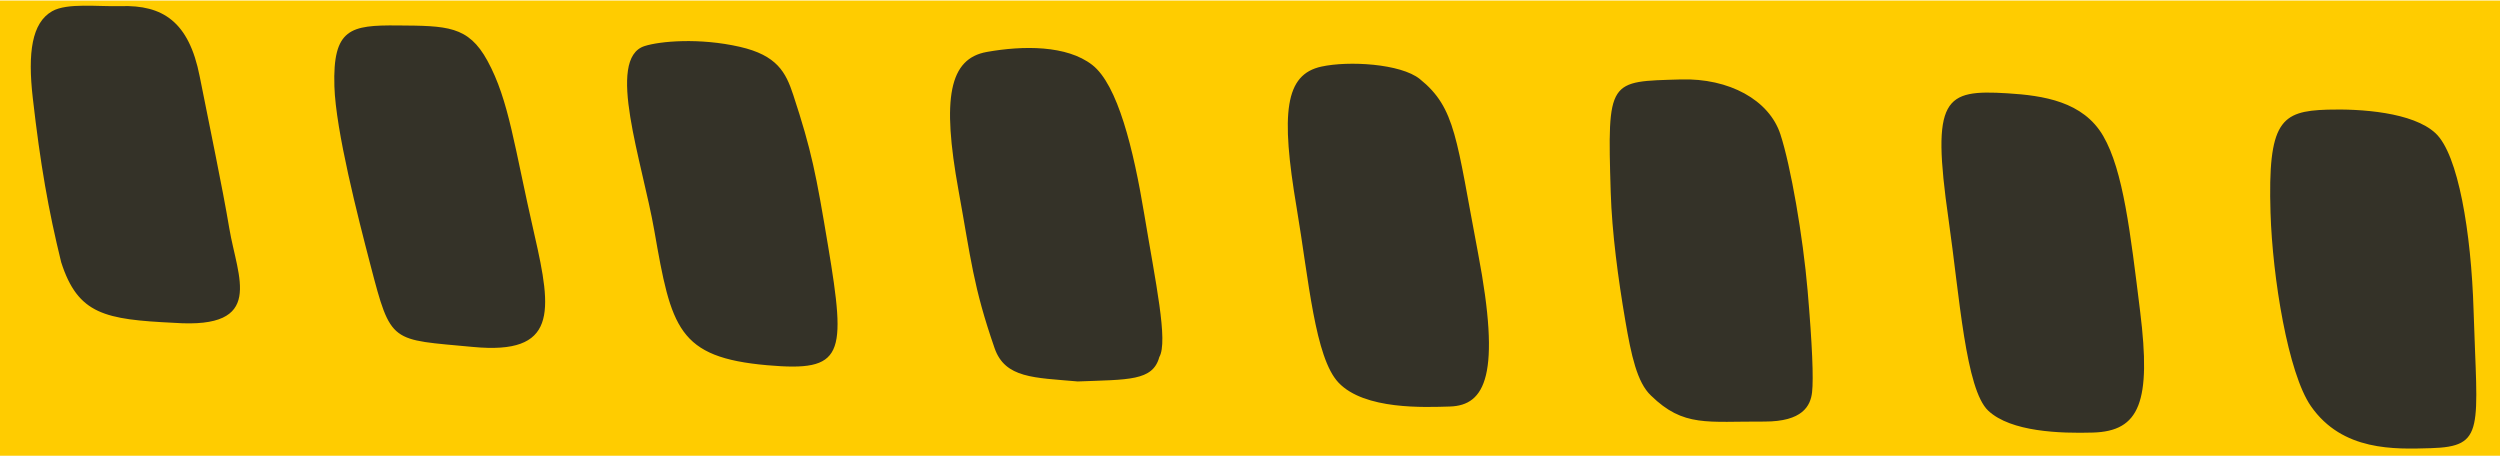 <?xml version="1.0" encoding="UTF-8" standalone="no"?> <!-- Created with Inkscape (http://www.inkscape.org/) --> <svg xmlns:dc="http://purl.org/dc/elements/1.1/" xmlns:cc="http://creativecommons.org/ns#" xmlns:rdf="http://www.w3.org/1999/02/22-rdf-syntax-ns#" xmlns:svg="http://www.w3.org/2000/svg" xmlns="http://www.w3.org/2000/svg" xmlns:sodipodi="http://sodipodi.sourceforge.net/DTD/sodipodi-0.dtd" xmlns:inkscape="http://www.inkscape.org/namespaces/inkscape" id="svg2" version="1.1" inkscape:version="0.48.0 r9654" width="1920" height="350" sodipodi:docname="divider_windowbig_ylw.svg"><defs id="defs6"></defs><rect style="fill:#ffcc00;fill-opacity:1;fill-rule:evenodd;stroke:none" id="rect3754" width="1920" height="349.611" x="1.6689301e-006" y="0.389"></rect><path style="fill:#2a2a2a;fill-opacity:0.951" d="m 1866.813,344.203 c 42.18,-1.261 35.674,-14.418 32.889,-105.923 -1.825,-59.986 -11.79,-119.704 -29.187,-135.939 -17.397,-16.235 -57.735,-18.879 -83.066,-18.122 -35.74,1.068 -45.826,8.973 -43.69,79.155 1.512,49.743 13.498,123.353 31.033,148.56 24.163,34.736 64.371,33.096 92.021,32.269 z m -259.353,-11.997 c 35.74,-1.068 44.796,-23.323 36.164,-93.014 -7.534,-60.83 -12.945,-108.165 -28.335,-134.712 -15.389,-26.548 -45.957,-31.123 -73.568,-32.821 -48.551,-2.986 -58.674,2.996 -45.271,96.625 8.504,59.408 13.171,130.939 30.568,147.174 17.397,16.235 55.11,17.505 80.441,16.748 z m -252.324,-8.45 c 29.235,0.053 35.367,-12.047 36.539,-22.555 1.172,-10.507 0.152,-36.309 -3.436,-78.091 -3.592,-41.781 -12.994,-95.765 -20.896,-119.964 -8.601,-26.34 -39.348,-43.251 -76.611,-42.136 -55.371,1.657 -56.362,-0.657 -53.707,86.576 0.944,30.999 5.711,66.488 11.187,98.538 4.552,26.642 9.061,47.703 19.773,57.7 25.022,24.384 42.899,19.706 87.151,19.931 z m -241.663,-11.548 c 27.28,-0.817 39.451,-24.327 21.724,-117.488 -16.813,-88.355 -17.087,-111.731 -44.784,-134.033 -14.643,-11.79 -54.609,-14.129 -75.598,-9.534 -27.903,6.108 -31.372,35.073 -18.994,108.431 9.32,55.236 13.993,115.132 32.184,134.298 19.935,21.003 66.186,18.903 85.468,18.326 z M 890.34,274.248 C 897.321,262.258 887.37,216.316 878.893,165.092 870.487,114.298 858.381,64.971 838.777,49.809 819.173,34.647 785.769,34.923 757.888,39.892 728.954,45.048 723.282,75.432 736.12,146.087 c 9.594,52.804 11.225,73.707 27.714,121.263 8.07,23.275 30.469,22.633 63.884,25.606 38.843,-1.525 57.597,-0.229 62.621,-18.707 z m -301.033,6.256 c 58.741,5.153 60.815,-6.843 46.642,-91.686 -9.21,-55.13 -12.609,-72.991 -26.752,-115.973 -5.677,-17.254 -12.362,-30.353 -41.057,-36.894 -30.956,-7.056 -61.154,-4.376 -73.081,-0.579 -30.022,9.558 -1.794,88.692 7.472,141.849 13.033,74.766 18.096,97.257 86.777,103.283 z M 363.294,266.458 c 64.548,6.11 60.873,-26.45 47.179,-86.093 C 394.776,111.996 391.027,77.178 374.338,46.63 359.625,19.702 343.172,19.848 305.344,19.545 c -36.224,-0.292 -49.883,2.294 -48.529,46.774 1.035,33.967 18.068,100.292 27.737,137.373 15.895,60.959 15.325,56.762 78.742,62.765 z M 133.77,247.935 c 70.491,4.934 48.678,-34.62 42.34,-72.512 C 170.747,143.36 160.761,96.188 153.35,58.599 145.041,16.448 124.868,3.735 92.799,4.694 75.387,5.214 51.584,2.017 40.007,8.644 24.489,17.528 21.201,40.315 25.168,75.142 30.985,126.225 37.144,161.205 46.998,201.425 c 12.918,40.206 33.717,43.917 86.772,46.51 z" id="path2991" inkscape:connector-curvature="0" sodipodi:nodetypes="ssssssssssssssccsssssccssssssscsssssccsssssssssssssssssssscss"></path></svg> 
